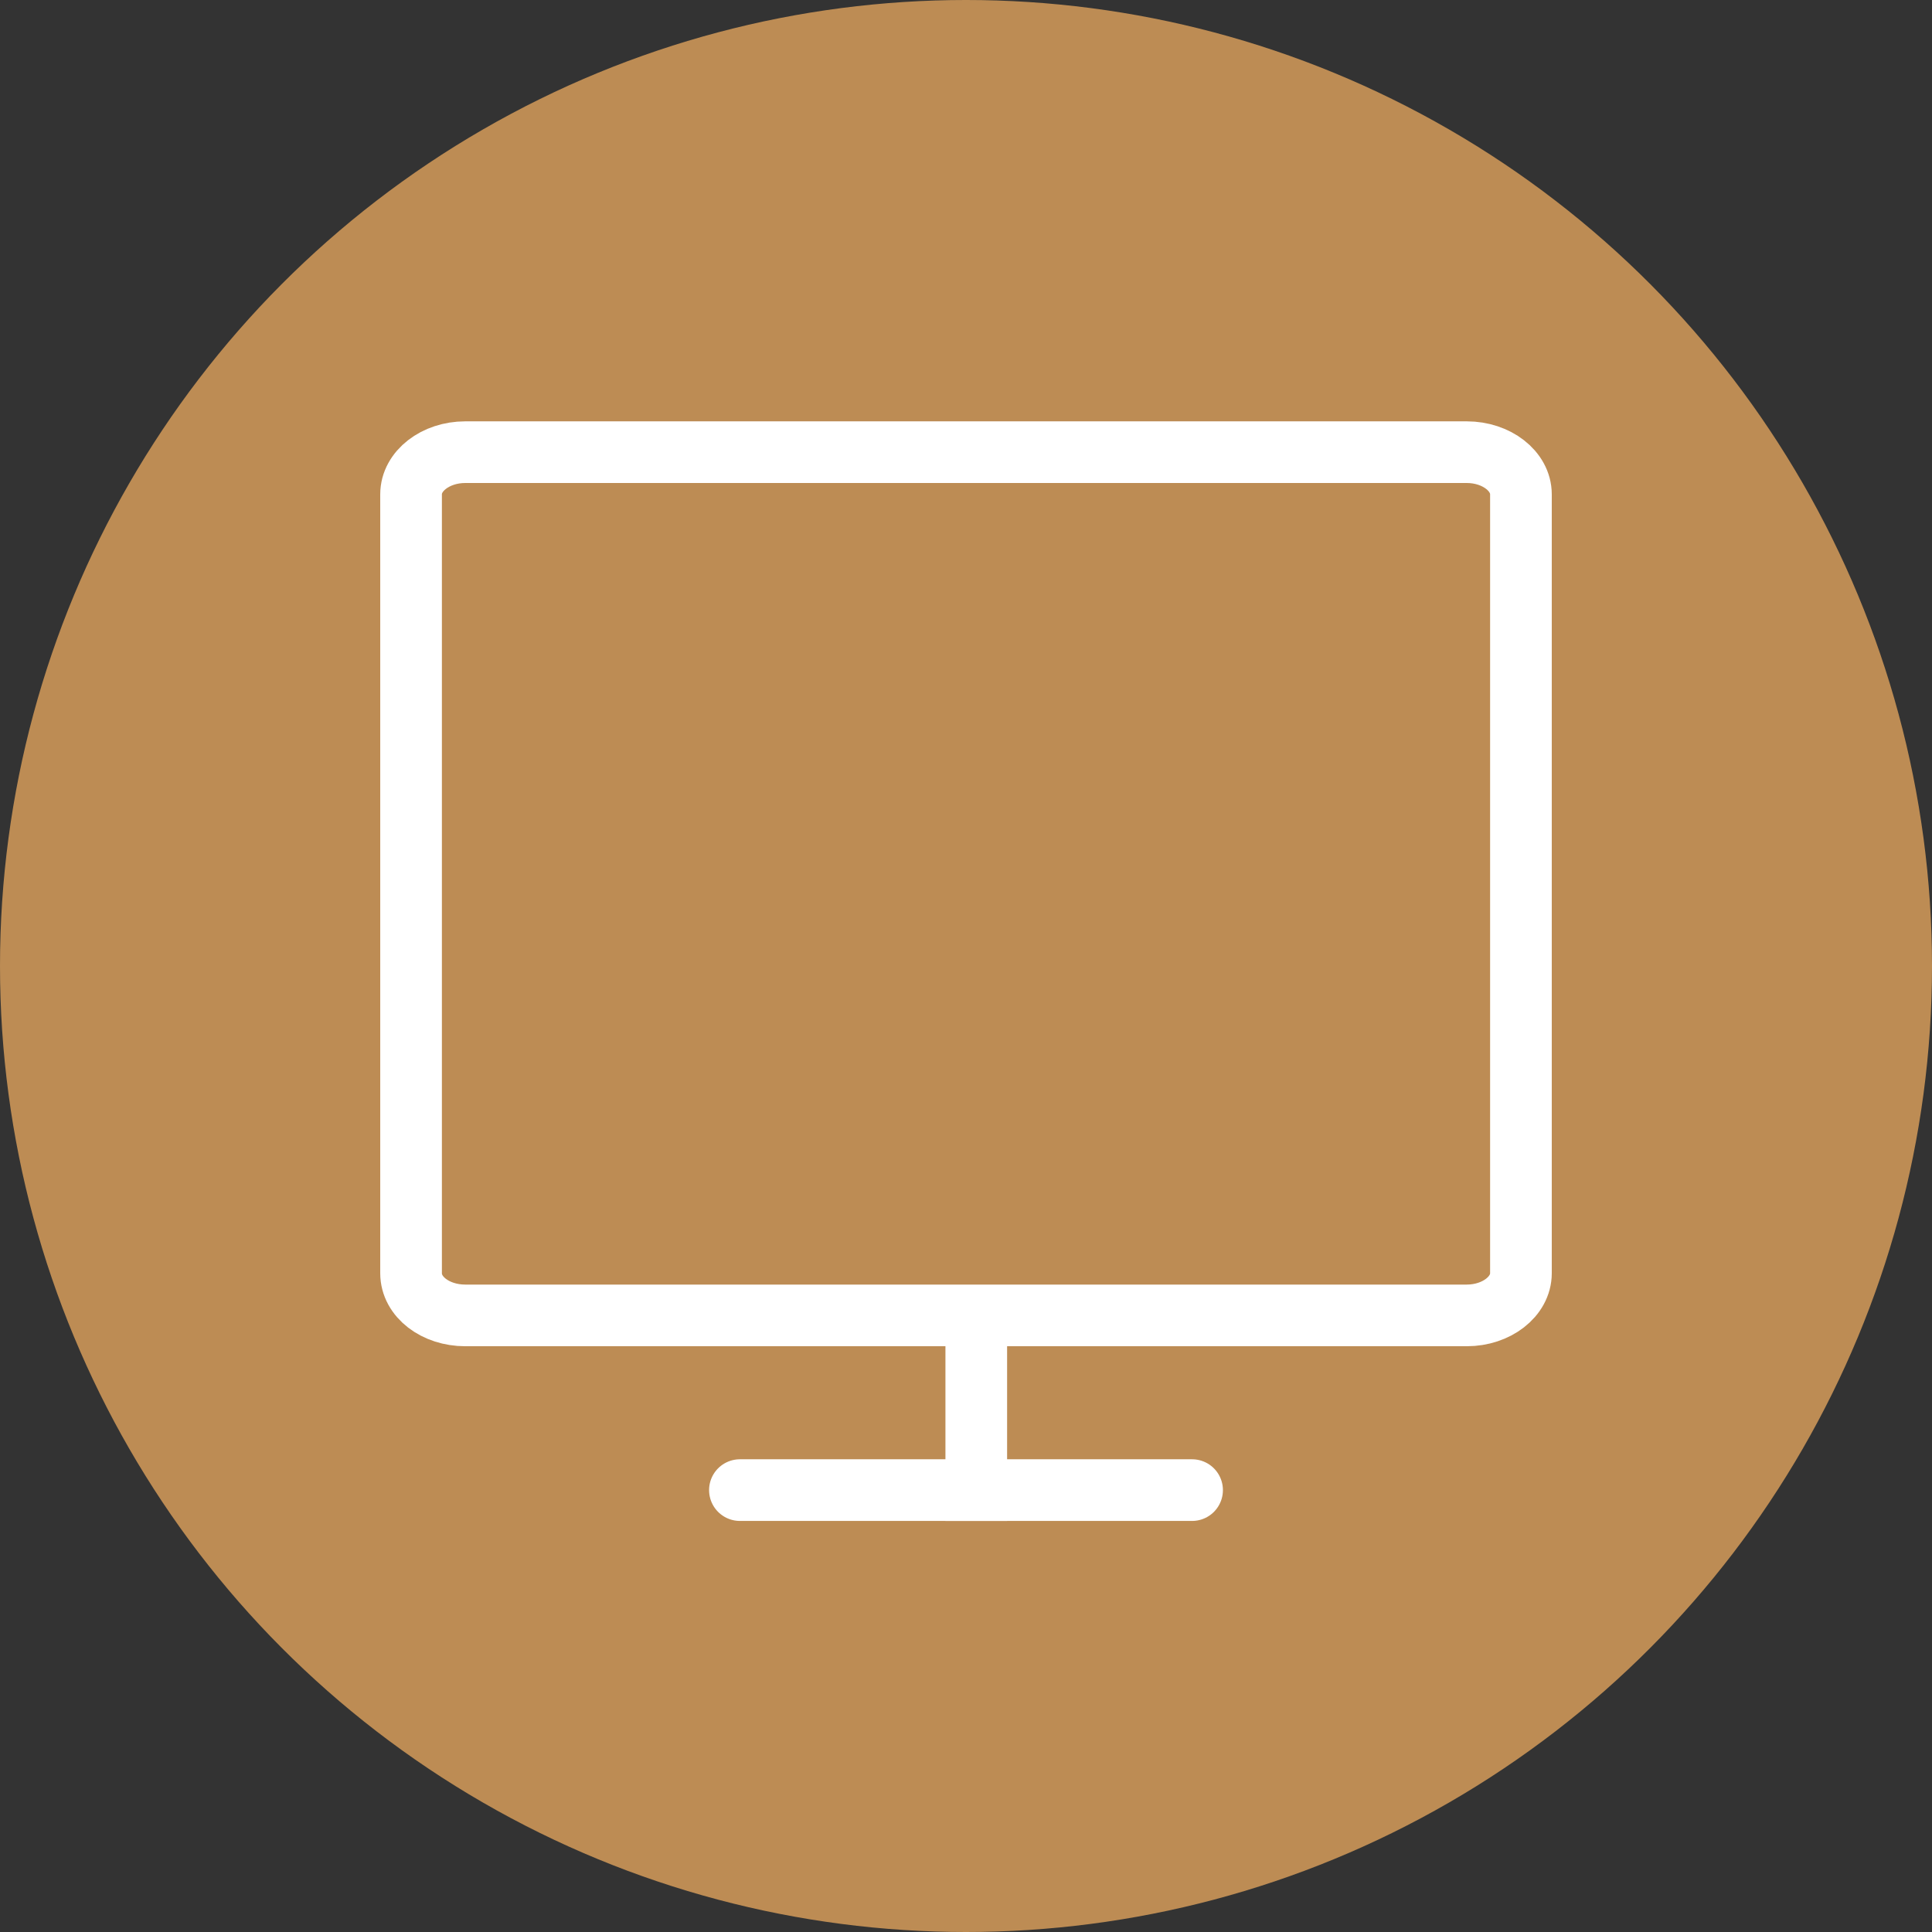 <?xml version="1.0" encoding="UTF-8"?> <svg xmlns="http://www.w3.org/2000/svg" width="47" height="47" viewBox="0 0 47 47" fill="none"><rect x="0" y="0" width="47" height="47" fill="#333333" stroke="none"/> <circle cx="23.5" cy="23.5" r="23.5" fill="#BD8C54"></circle> <line x1="23.75" y1="31" x2="23.75" y2="37" stroke="white" stroke-width="1.5"></line> <path d="M18 36.25H29" stroke="white" stroke-width="1.5" stroke-linecap="round"></path> <path d="M10 30.975V12.025C10 11.461 10.593 11 11.318 11H35.682C36.407 11 37 11.461 37 12.025V30.975C37 31.539 36.407 32 35.682 32H11.318C10.593 32 10 31.549 10 30.975Z" fill="#BD8C54" stroke="white" stroke-width="1.5" stroke-miterlimit="10"></path> </svg> 